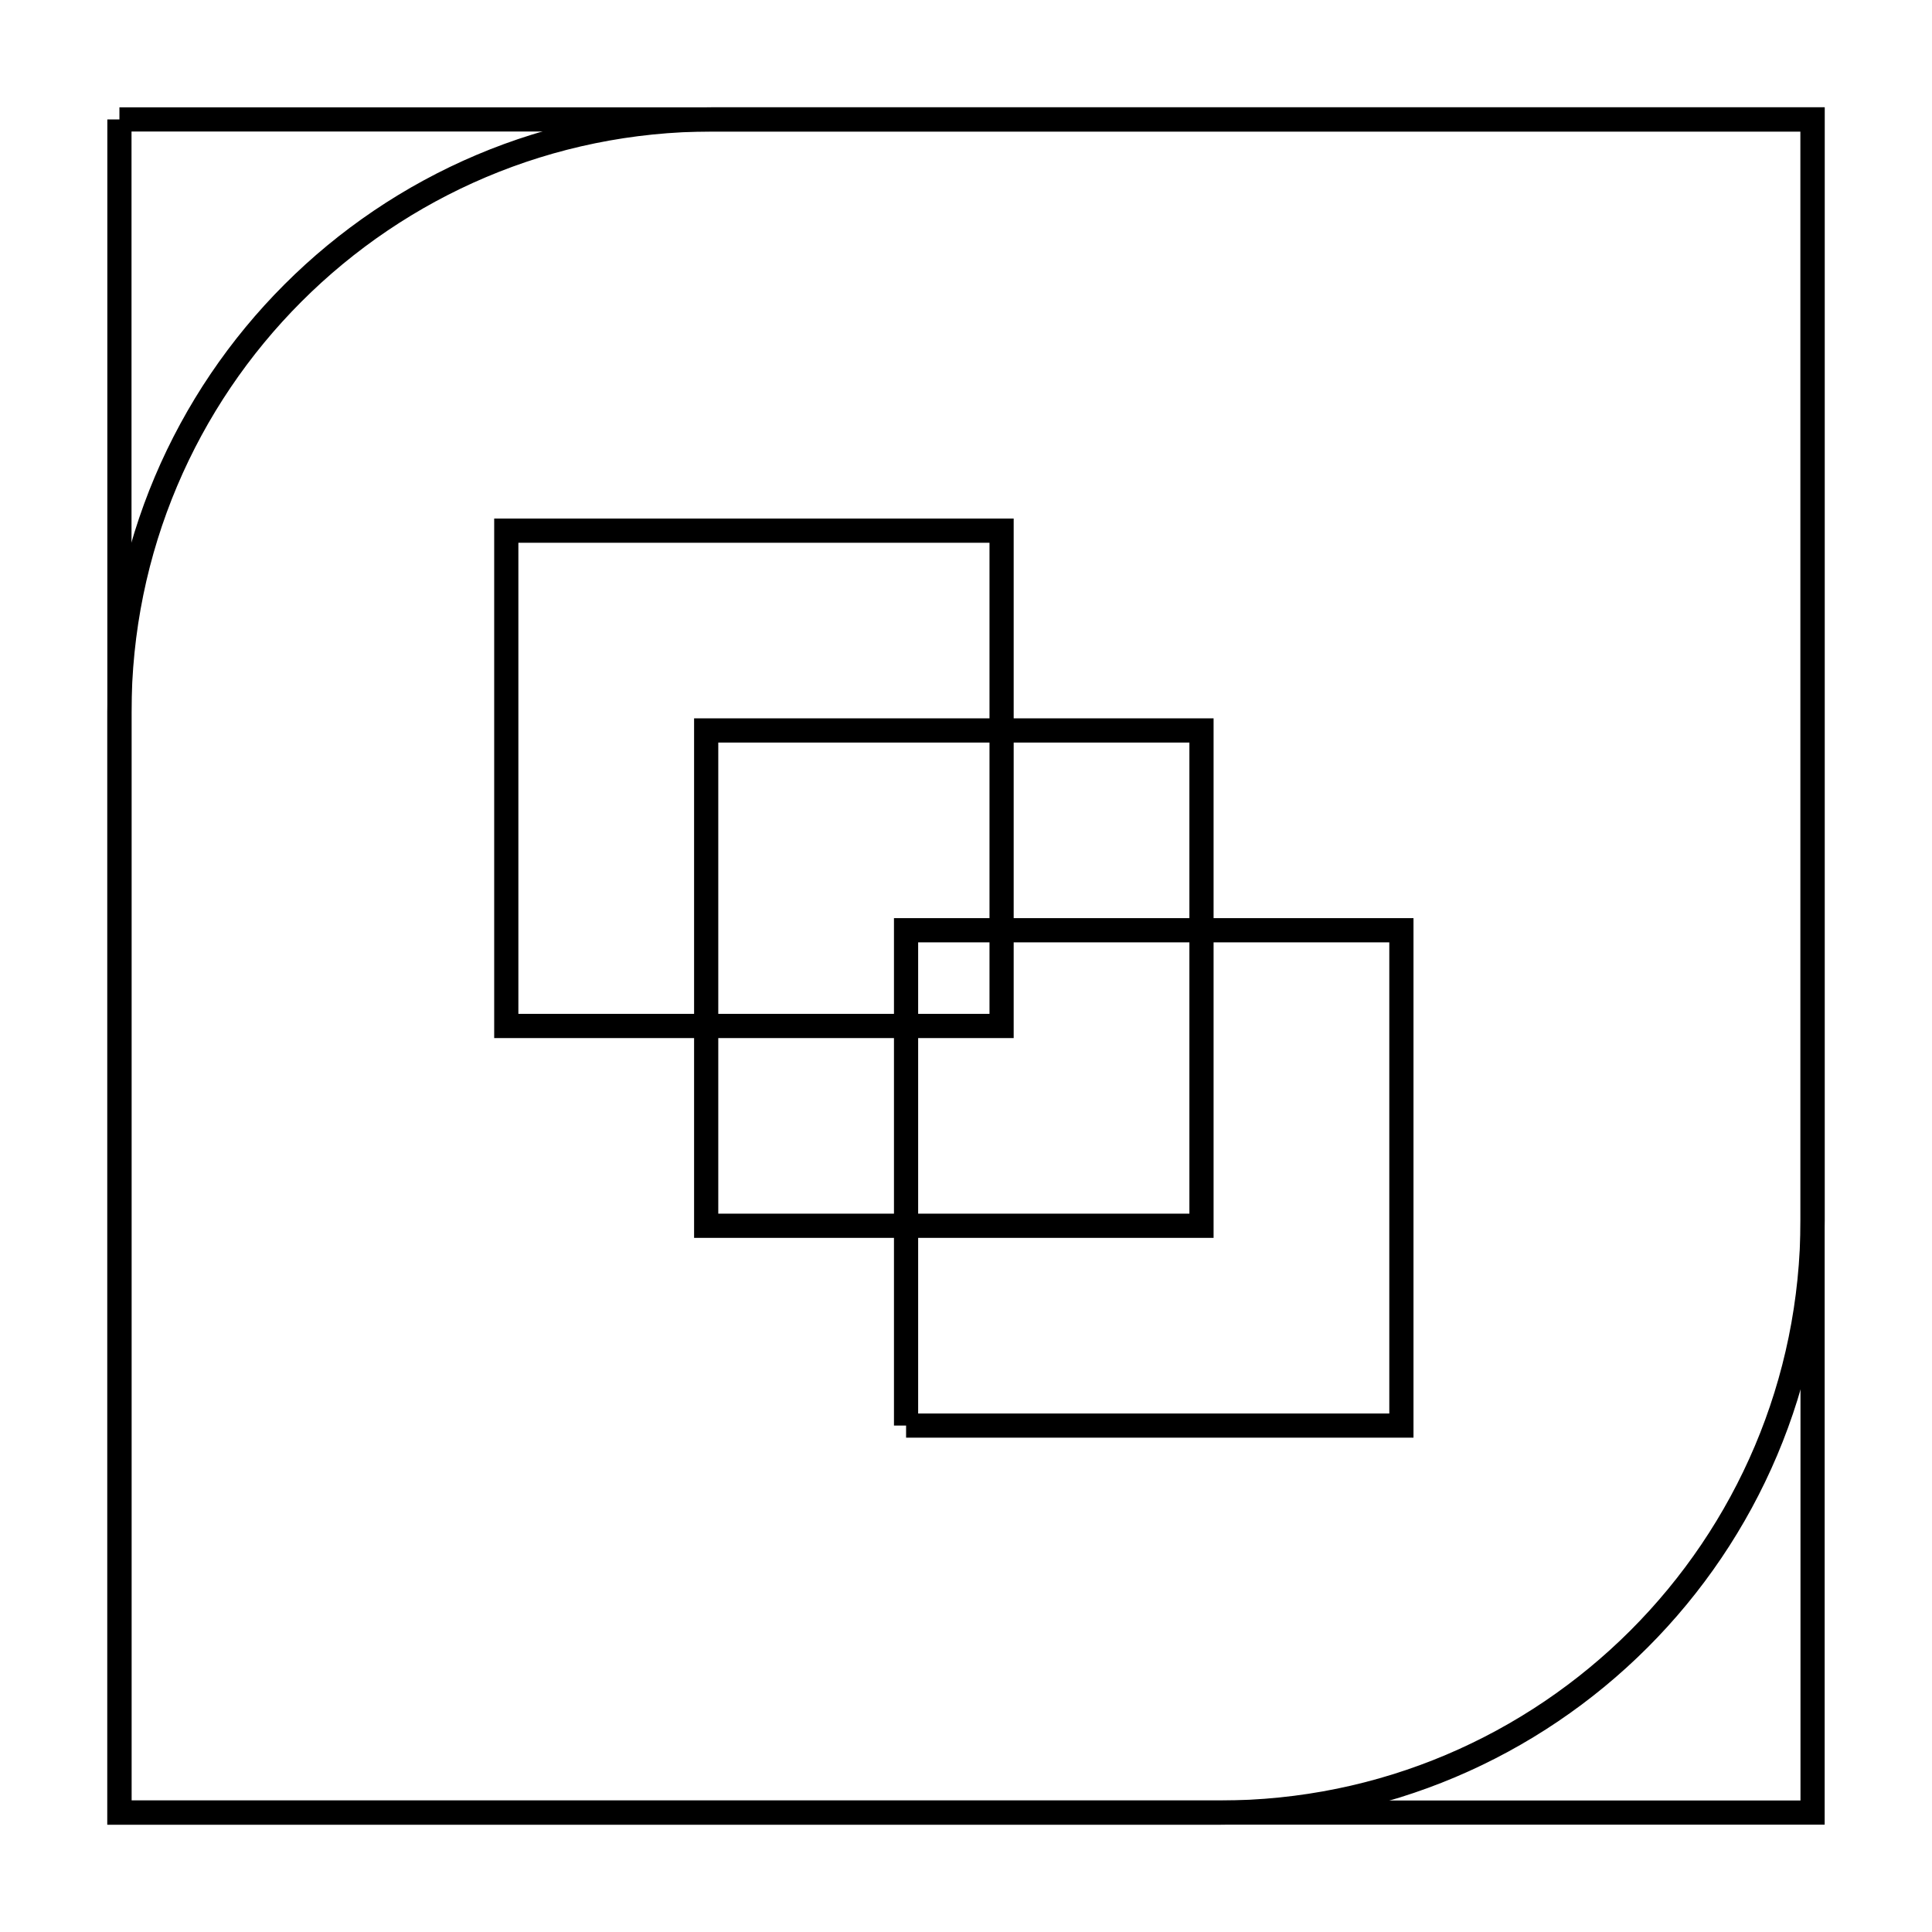 <svg width="81" height="81" viewBox="0 0 81 81" fill="none" xmlns="http://www.w3.org/2000/svg"> <path stroke="currentcolor" stroke-width="1.014" d="M5.007 5.007 L75.993 5.007 L75.993 75.993 L5.007 75.993 Z" class="bQDqtfGb_0" style="opacity: 1; visibility: visible; stroke-dashoffset: 0px; stroke-dasharray: 283.944px, 286px;"></path> <path d="M29.852 5.007H75.993V51.148C75.993 64.869 64.869 75.993 51.148 75.993H5.007V29.852C5.007 16.131 16.131 5.007 29.852 5.007Z" stroke="currentcolor" stroke-width="1.014" class="bQDqtfGb_1" style="opacity: 1; visibility: visible; stroke-dashoffset: 0px; stroke-dasharray: 262.628px, 265px;"></path> <path transform="rotate(-90 21.226 43.014)" stroke="currentcolor" stroke-width="1.014" d="M21.226 43.014 L41.992 43.014 L41.992 63.78 L21.226 63.78 Z" class="bQDqtfGb_2" style="opacity: 1; visibility: visible; stroke-dashoffset: 0px; stroke-dasharray: 83.067px, 86px;"></path> <path transform="rotate(-90 29.607 51.391)" stroke="currentcolor" stroke-width="1.014" d="M29.607 51.391 L50.373 51.391 L50.373 72.157 L29.607 72.157 Z" class="bQDqtfGb_3" style="opacity: 1; visibility: visible; stroke-dashoffset: 0px; stroke-dasharray: 83.067px, 86px;"></path> <path transform="rotate(-90 37.987 59.768)" stroke="currentcolor" stroke-width="1.014" d="M37.987 59.768 L58.754 59.768 L58.754 80.535 L37.987 80.535 Z" class="bQDqtfGb_4" style="opacity: 1; visibility: visible; stroke-dashoffset: 0px; stroke-dasharray: 83.067px, 86px;"></path> <style data-made-with="vivus-instant"> .bQDqtfGb_0 { stroke-dasharray: 284 286; stroke-dashoffset: 285; animation: bQDqtfGb_draw 2000ms ease-in-out 0ms forwards; } .bQDqtfGb_1 { stroke-dasharray: 263 265; stroke-dashoffset: 264; animation: bQDqtfGb_draw 2000ms ease-in-out 250ms forwards; } .bQDqtfGb_2 { stroke-dasharray: 84 86; stroke-dashoffset: 85; animation: bQDqtfGb_draw 2000ms ease-in-out 500ms forwards; } .bQDqtfGb_3 { stroke-dasharray: 84 86; stroke-dashoffset: 85; animation: bQDqtfGb_draw 2000ms ease-in-out 750ms forwards; } .bQDqtfGb_4 { stroke-dasharray: 84 86; stroke-dashoffset: 85; animation: bQDqtfGb_draw 2000ms ease-in-out 1000ms forwards; } @keyframes bQDqtfGb_draw { 100% { stroke-dashoffset: 0; } } @keyframes bQDqtfGb_fade { 0% { stroke-opacity: 1; } 94.444% { stroke-opacity: 1; } 100% { stroke-opacity: 0; } } </style> </svg>